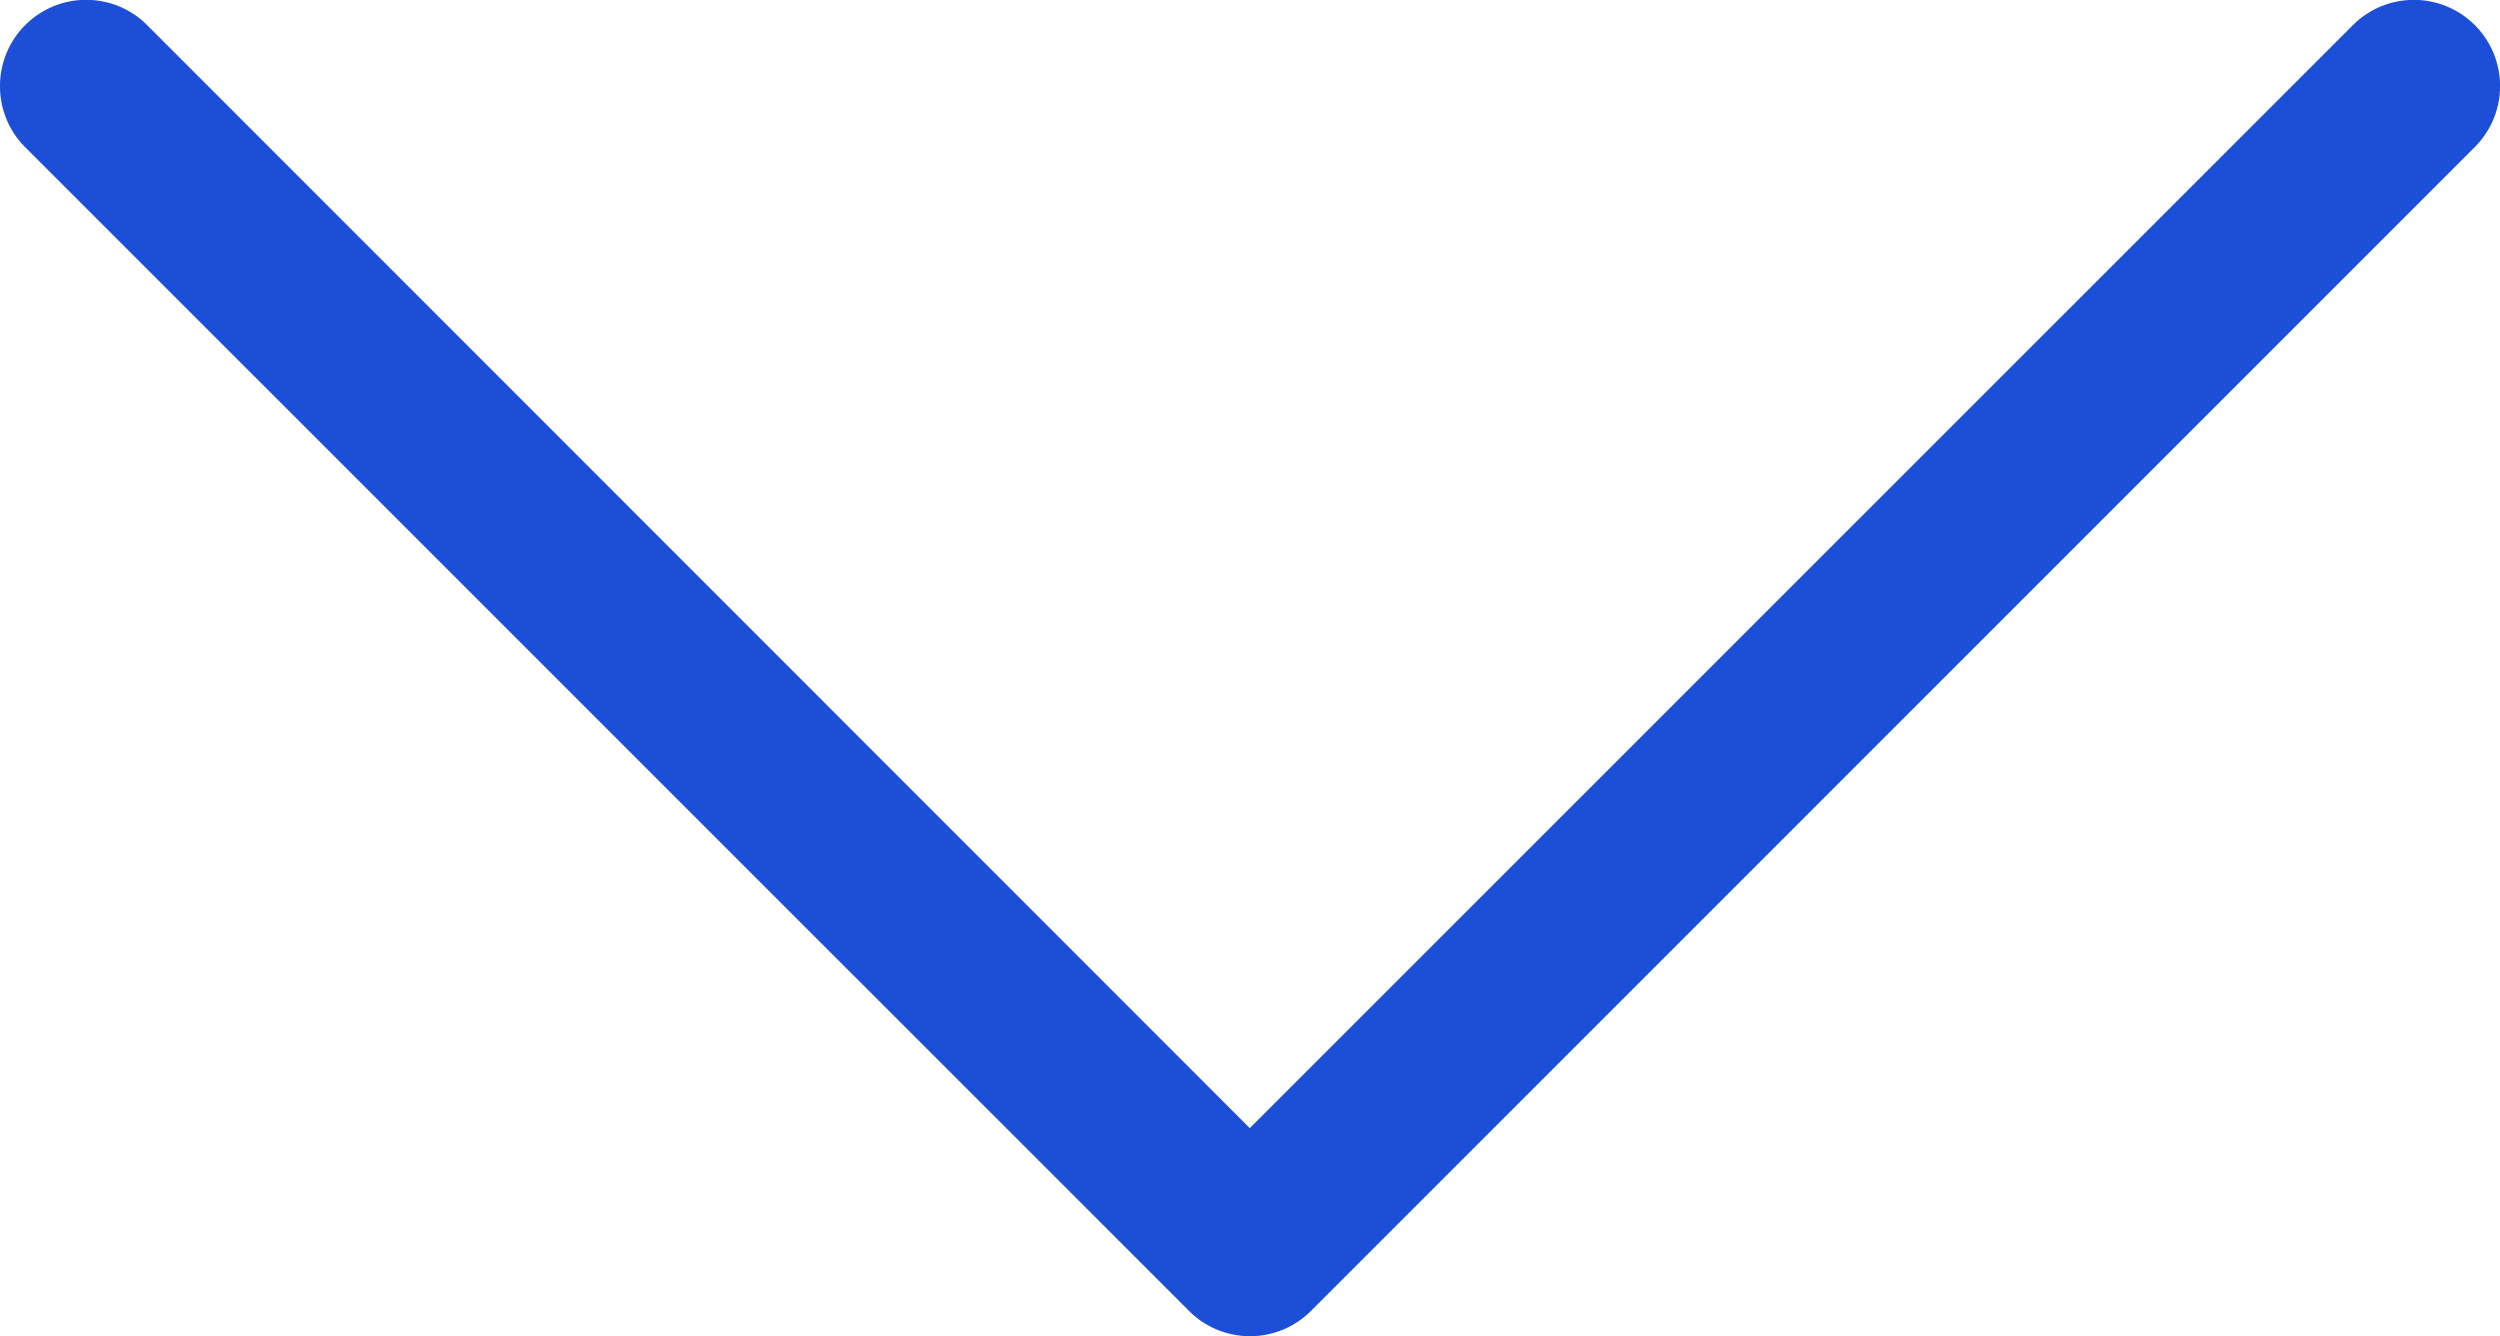 <svg xmlns="http://www.w3.org/2000/svg" xmlns:xlink="http://www.w3.org/1999/xlink" width="39.807" height="21.276" viewBox="0 0 39.807 21.276"><defs><clipPath id="a"><rect width="39.807" height="21.276" fill="#1c4ed8"></rect></clipPath></defs><g transform="translate(0 0)" clip-path="url(#a)"><path d="M0,1.372A1.372,1.372,0,0,1,2.343.4L19.9,17.963,37.465.4a1.372,1.372,0,0,1,1.941,1.941L20.874,20.874a1.372,1.372,0,0,1-1.941,0L.4,2.343A1.368,1.368,0,0,1,0,1.372" transform="translate(0 0)" fill="#1c4ed8"></path></g></svg>